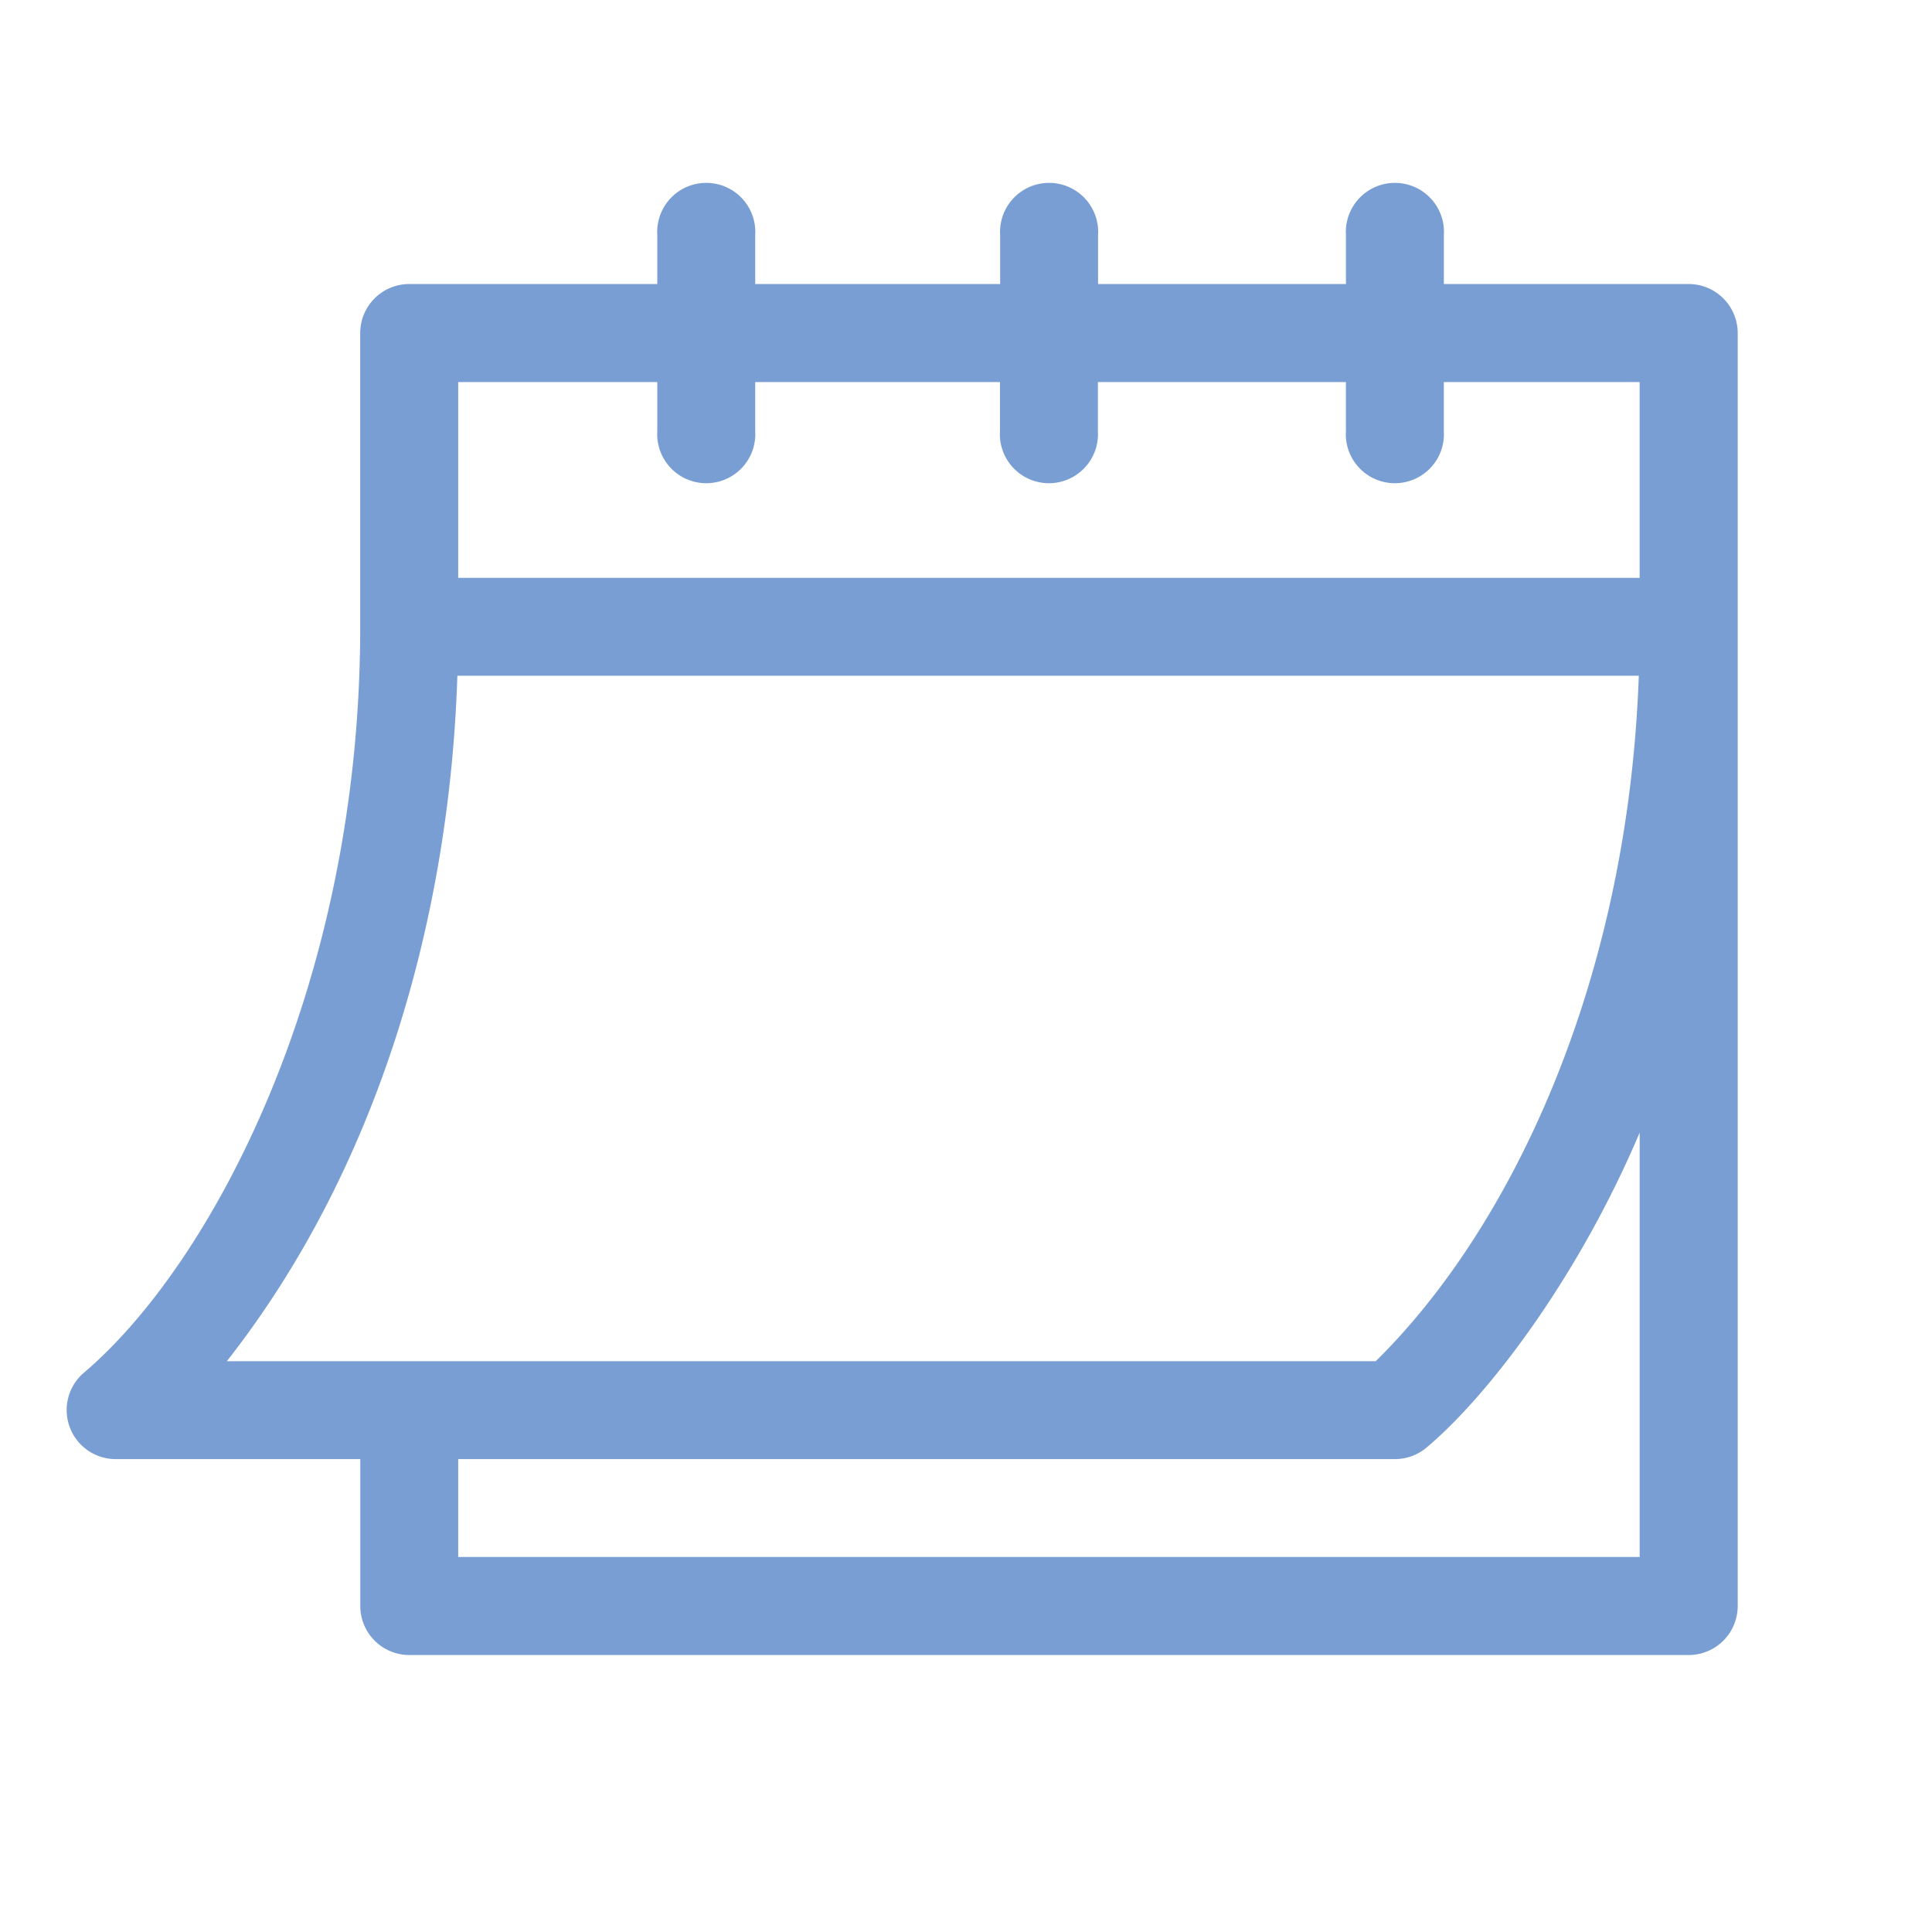 <svg id="Capa_1" data-name="Capa 1" xmlns="http://www.w3.org/2000/svg" viewBox="0 0 512 512"><defs><style>.cls-1{fill:#799ed3;}</style></defs><path class="cls-1" d="M30.61,386.68H95.48V425.6a13,13,0,0,0,13,13H447.51a13,13,0,0,0,13-13V88.27a13,13,0,0,0-13-13H382.64v-13a13,13,0,1,0-25.95,0v13H291v-13a13,13,0,1,0-25.95,0v13H200.14v-13a13,13,0,1,0-25.95,0v13H108.46a13,13,0,0,0-13,13v77.85c0,95.62-39.74,169.18-73.17,197.62a13,13,0,0,0,8.3,22.94Zm403.92,25.94H121.43V386.68H369.66a13,13,0,0,0,8.31-3c15.6-13,39.75-43.92,56.56-83.53ZM121.43,101.25h52.76v13a13,13,0,1,0,25.95,0v-13H265v13a13,13,0,1,0,25.95,0v-13h65.73v13a13,13,0,1,0,25.95,0v-13h51.89v51.89H121.43Zm-.22,77.83H434.3c-2.92,82.31-34.51,147.06-69.72,181.65H60.12c39.9-50.84,59-117,61.09-181.65Z"/></svg>